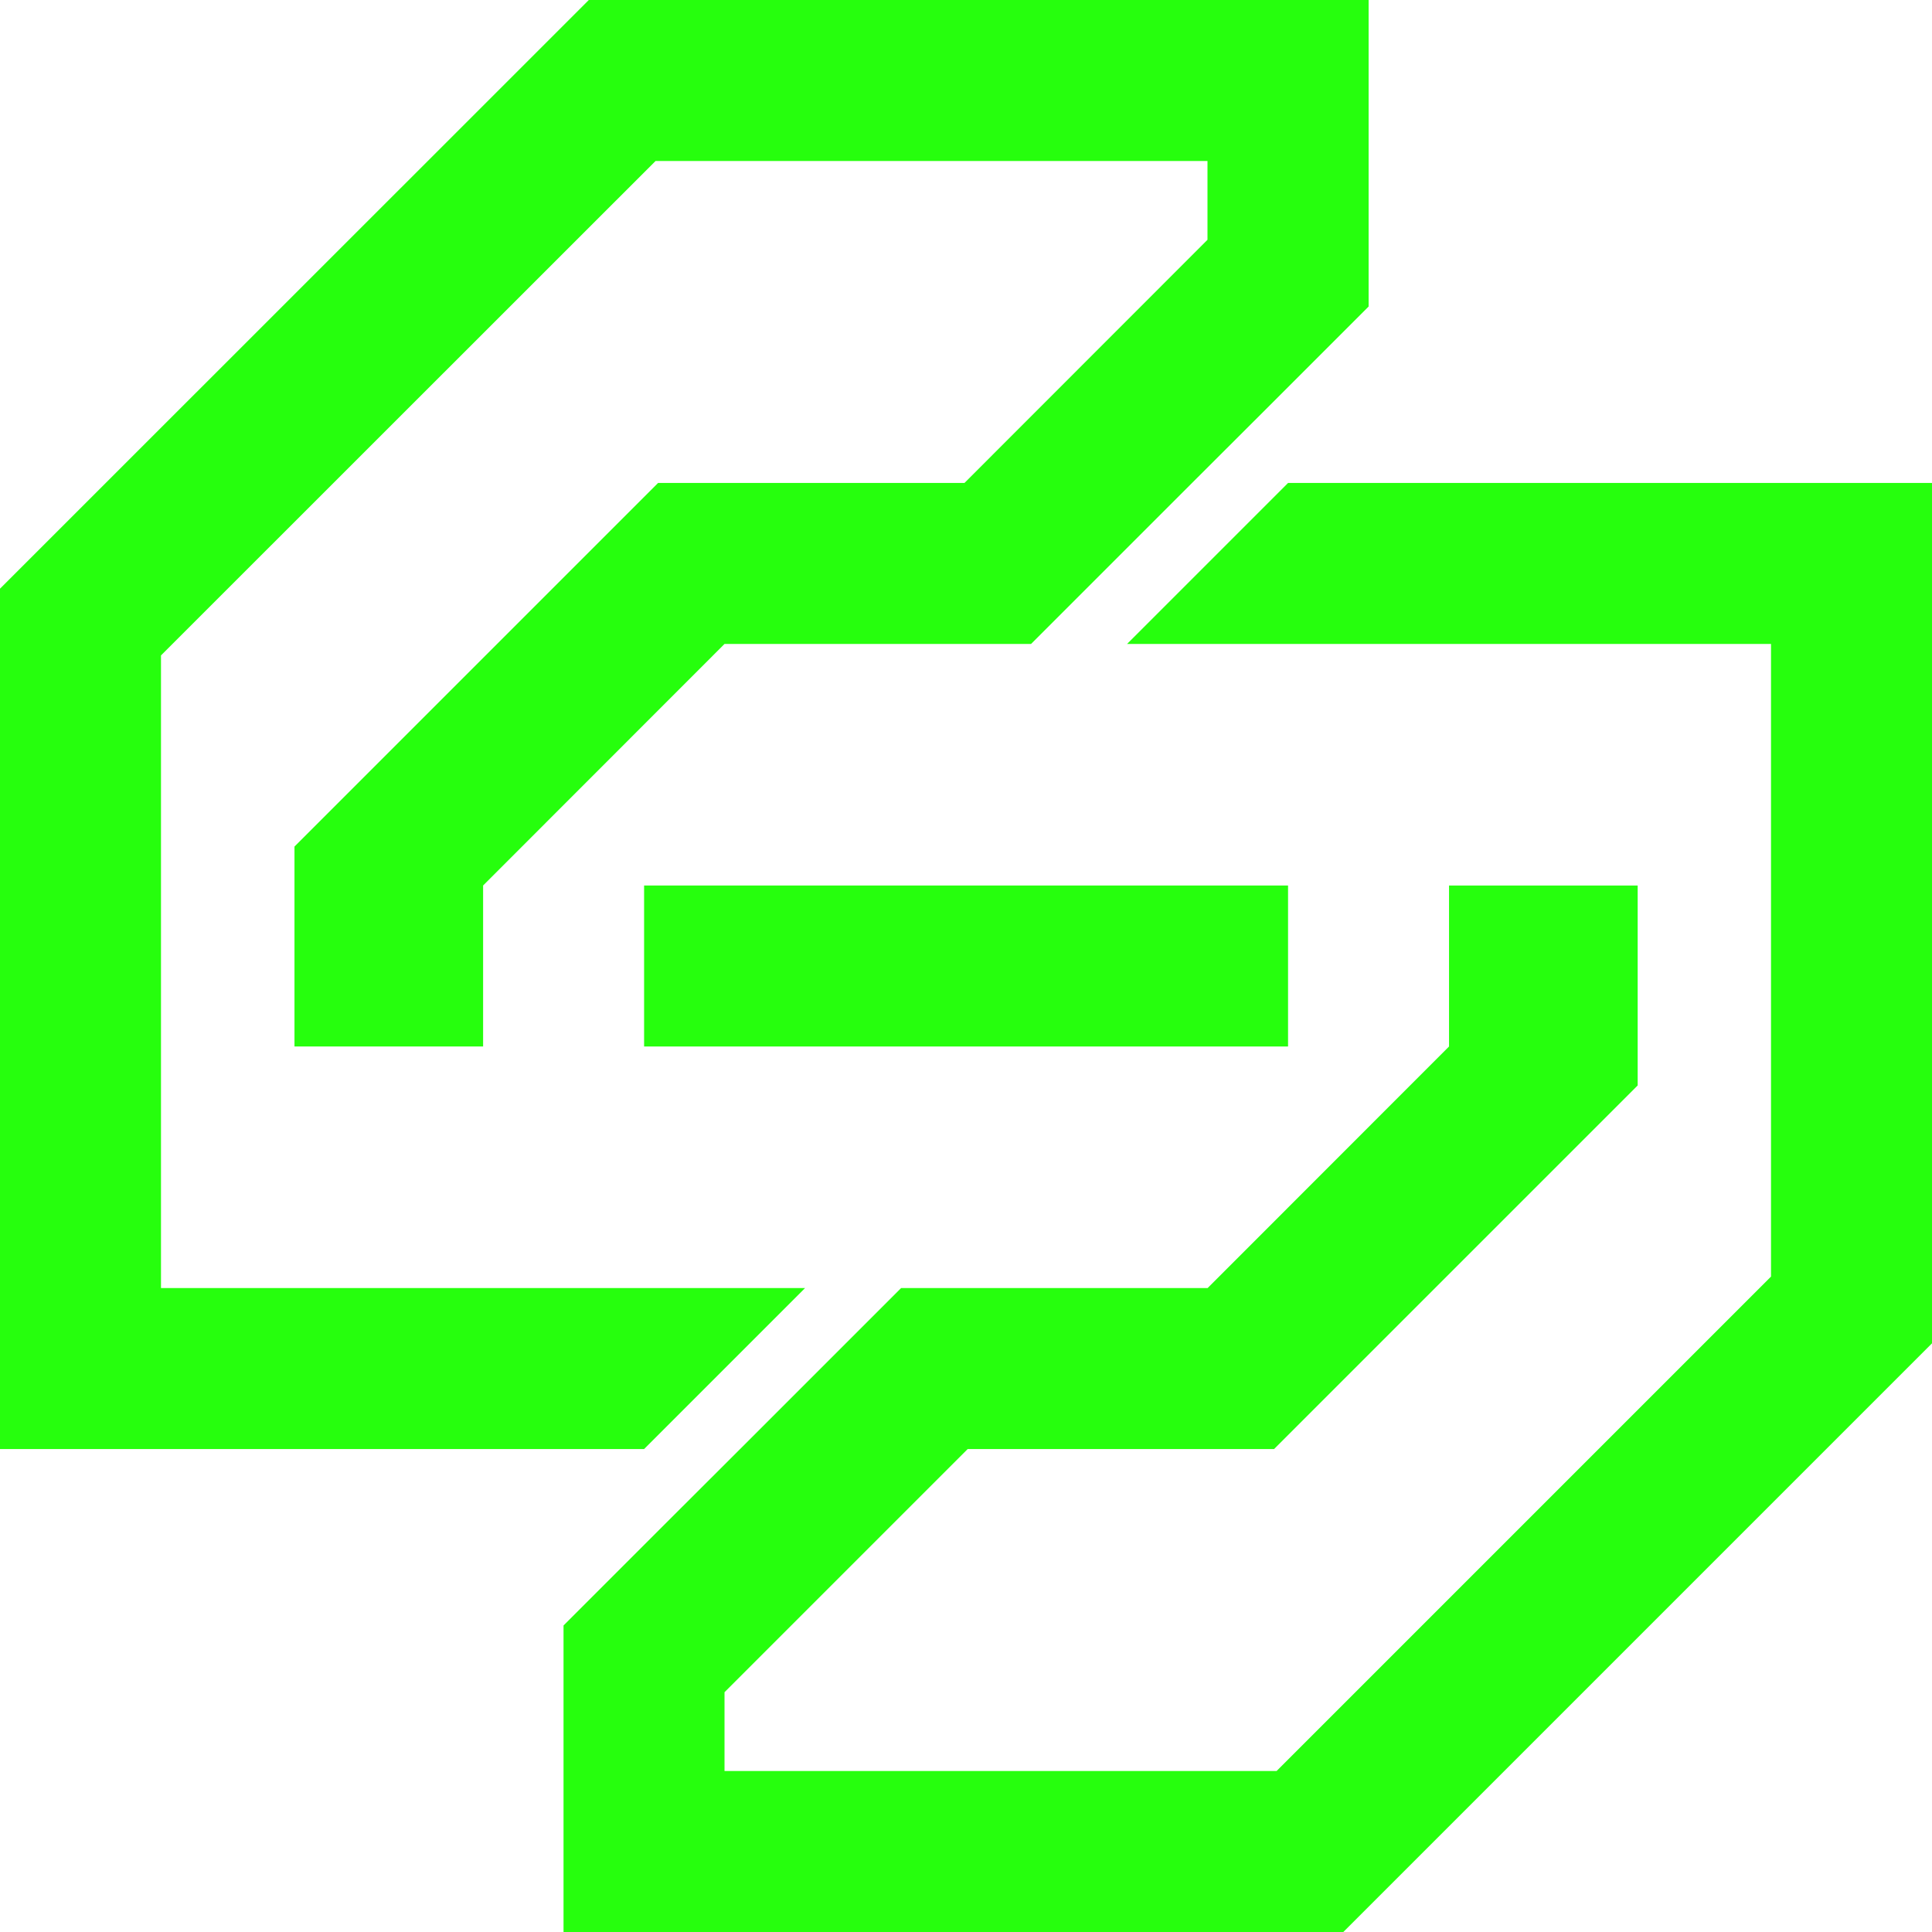 <svg
        id="Ebene_2"
        xmlns="http://www.w3.org/2000/svg"
        viewBox="0 0 131.41 131.41"
>
    <g
            id="Ebene_2-2"
            fill="#26ff0d"
    >
        <polygon
                class="cls-1"
                points="131.41 32.85 131.41 91.37 91.37 131.41 38.33 131.41 38.33 110.56 44.86 104.03 50.34 98.56 61.29 87.61 82.14 87.61 98.56 71.18 98.56 60.23 111.39 60.23 111.39 73.83 86.66 98.56 65.82 98.56 49.28 115.1 49.28 120.46 86.83 120.46 120.46 86.83 120.46 43.8 76.66 43.8 87.61 32.85 131.41 32.85"
        />
        <polygon
                class="cls-1"
                points="40.05 0 0 40.04 0 98.56 43.81 98.56 54.76 87.61 10.95 87.61 10.95 44.58 44.59 10.95 82.13 10.95 82.13 16.31 65.6 32.85 44.76 32.85 20.03 57.58 20.03 71.18 32.86 71.18 32.86 60.23 49.28 43.8 70.13 43.8 81.08 32.85 86.56 27.38 93.09 20.85 93.09 0 40.05 0"
        />
        <rect
                class="cls-1"
                x="43.81"
                y="60.23"
                width="43.8"
                height="10.95"
        />
    </g>
</svg>
